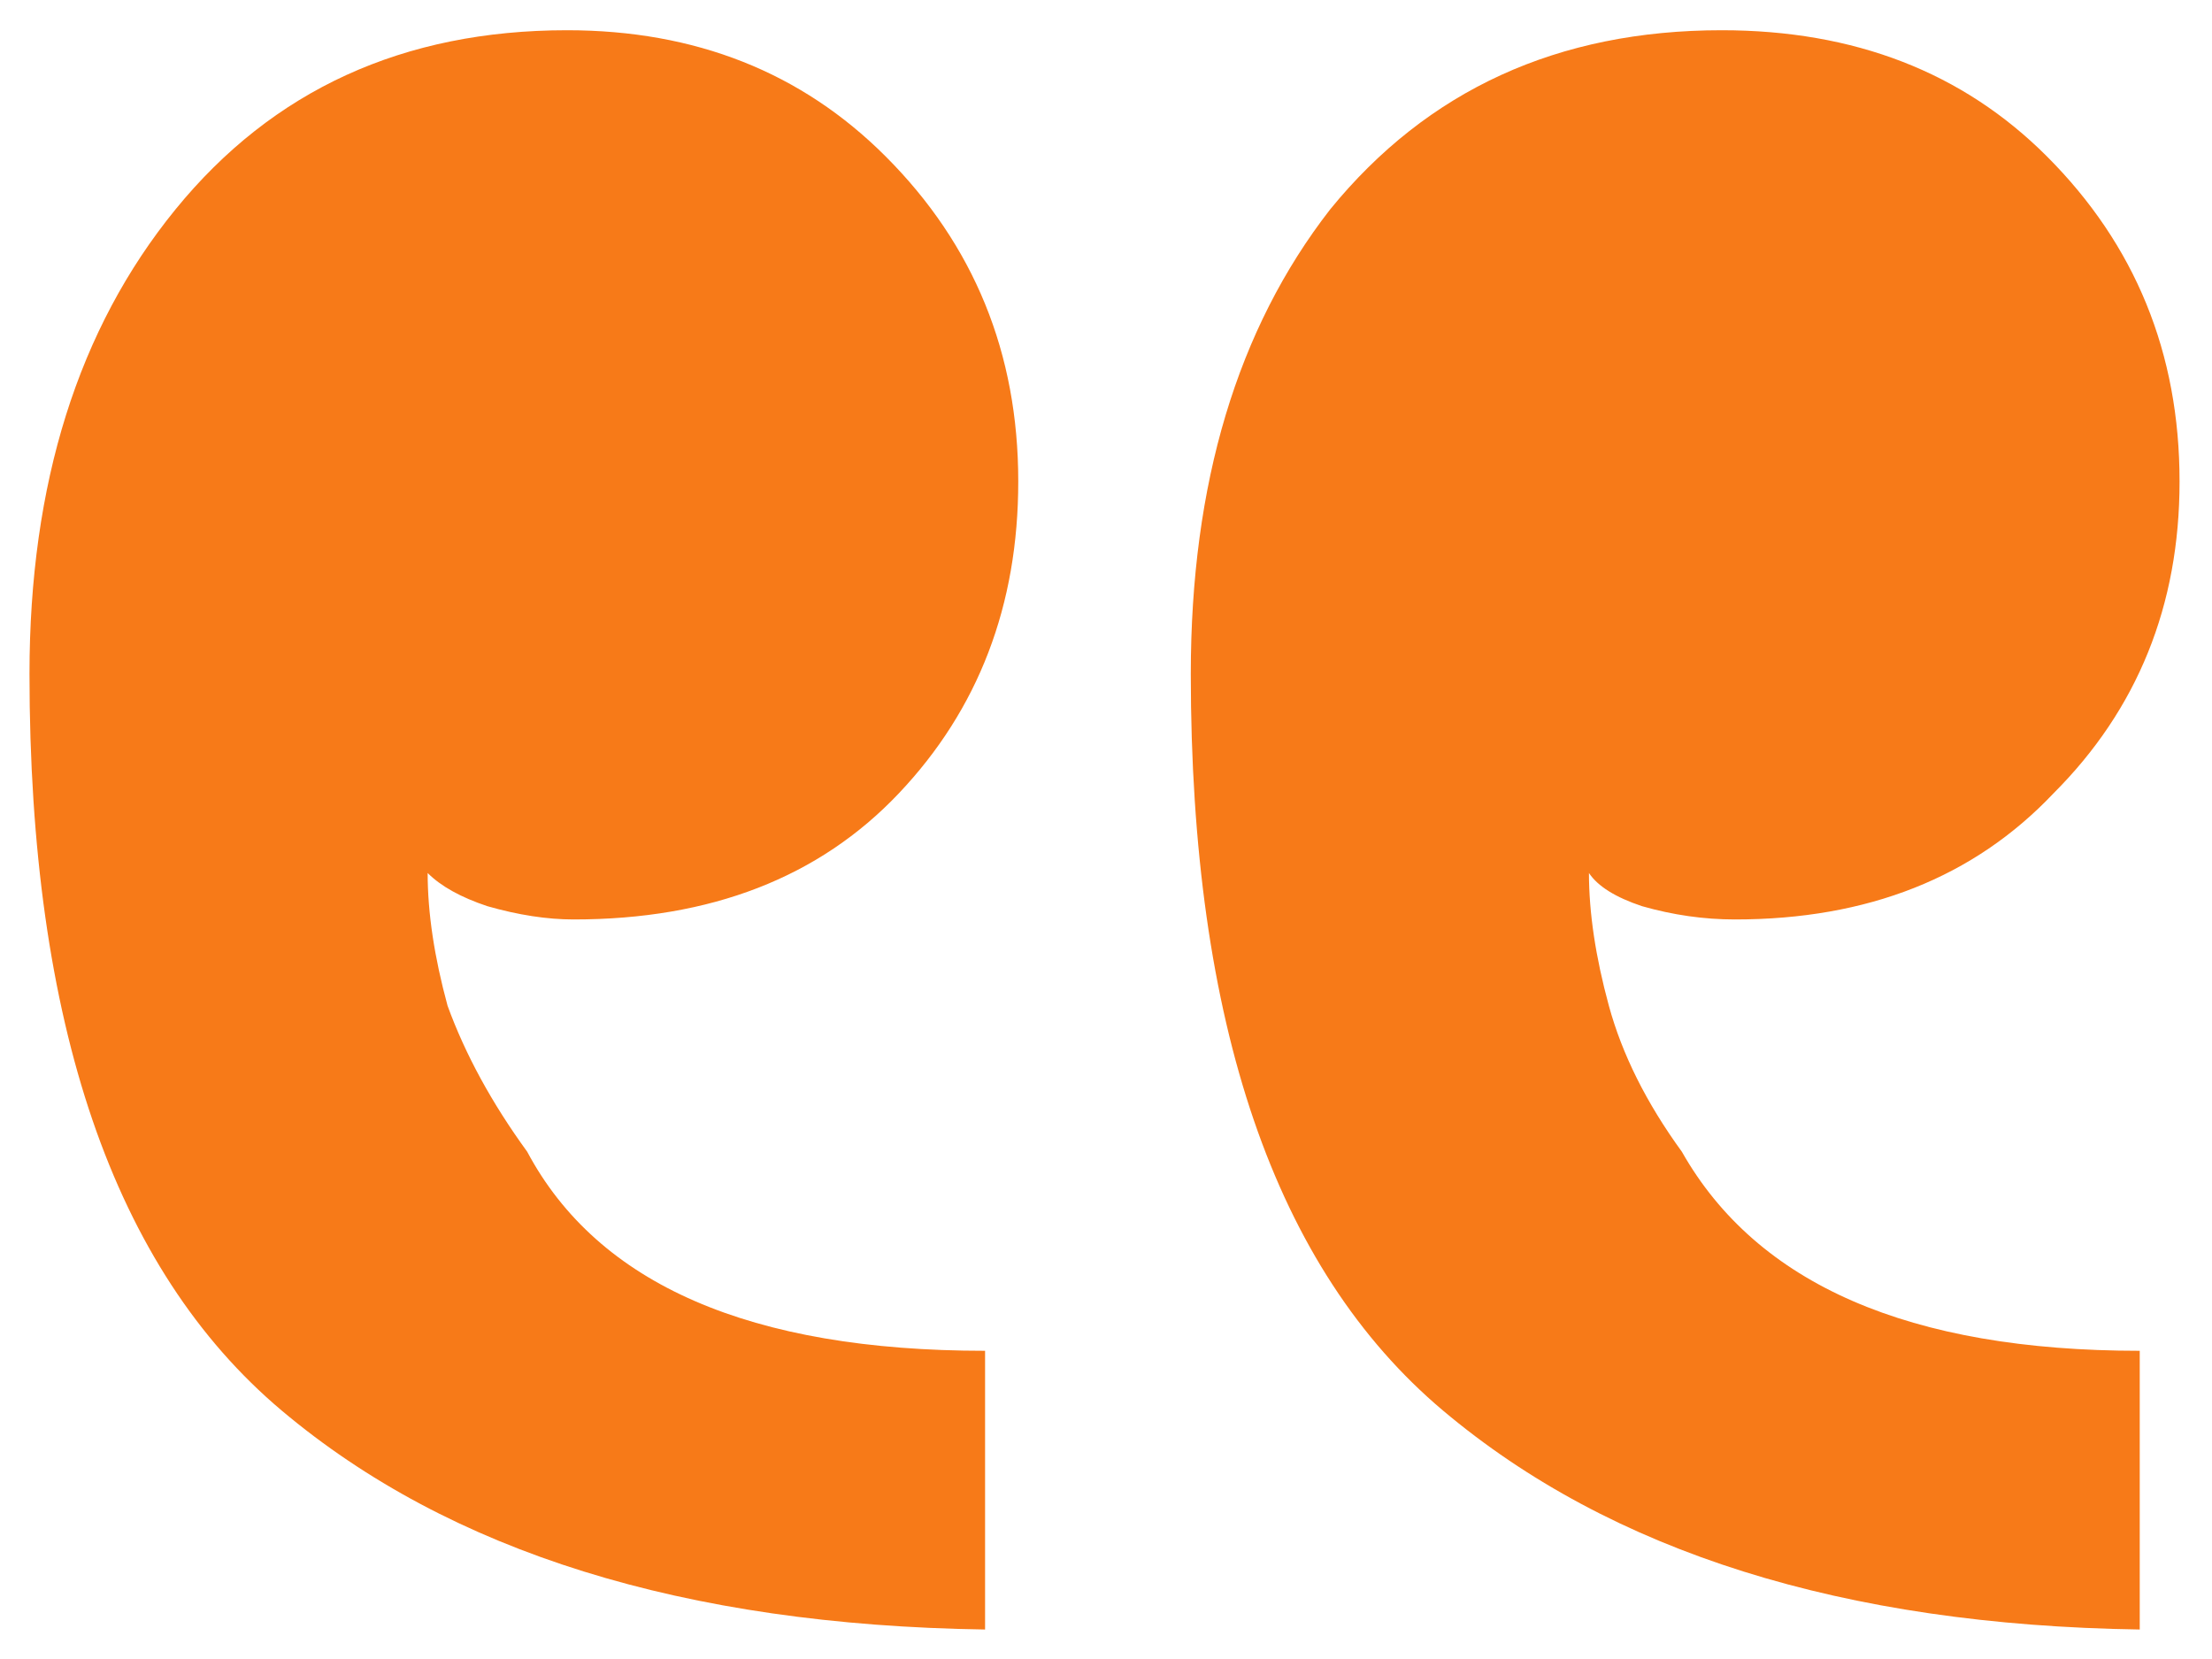 <svg width="60" height="45" viewBox="0 0 60 45" fill="none" xmlns="http://www.w3.org/2000/svg">
<path d="M59.12 13.06C59.12 9.58 57.92 6.64 55.52 4.24C53.24 1.96 50.3 0.82 46.7 0.82C42.26 0.82 38.72 2.44 36.08 5.68C33.56 8.92 32.3 13.12 32.3 18.28C32.3 27.76 34.58 34.42 39.14 38.26C43.7 42.1 50 44.08 58.04 44.2V36.64C51.8 36.64 47.66 34.84 45.62 31.24C44.66 29.92 44 28.6 43.64 27.28C43.28 25.96 43.1 24.76 43.1 23.68C43.34 24.04 43.82 24.34 44.54 24.58C45.38 24.82 46.22 24.94 47.06 24.94C50.66 24.94 53.54 23.8 55.7 21.52C57.98 19.24 59.12 16.42 59.12 13.06ZM27.62 13.06C27.62 9.58 26.42 6.64 24.02 4.24C21.74 1.96 18.86 0.82 15.38 0.82C10.94 0.82 7.4 2.44 4.76 5.68C2.12 8.92 0.8 13.12 0.8 18.28C0.8 27.76 3.08 34.42 7.64 38.26C12.2 42.1 18.56 44.08 26.72 44.2V36.64C20.36 36.64 16.22 34.84 14.3 31.24C13.34 29.92 12.62 28.6 12.14 27.28C11.78 25.96 11.6 24.76 11.6 23.68C11.96 24.04 12.5 24.34 13.22 24.58C14.06 24.82 14.84 24.94 15.56 24.94C19.28 24.94 22.22 23.8 24.38 21.52C26.54 19.24 27.62 16.42 27.62 13.06Z" fill="#F77A18"/>
</svg>

